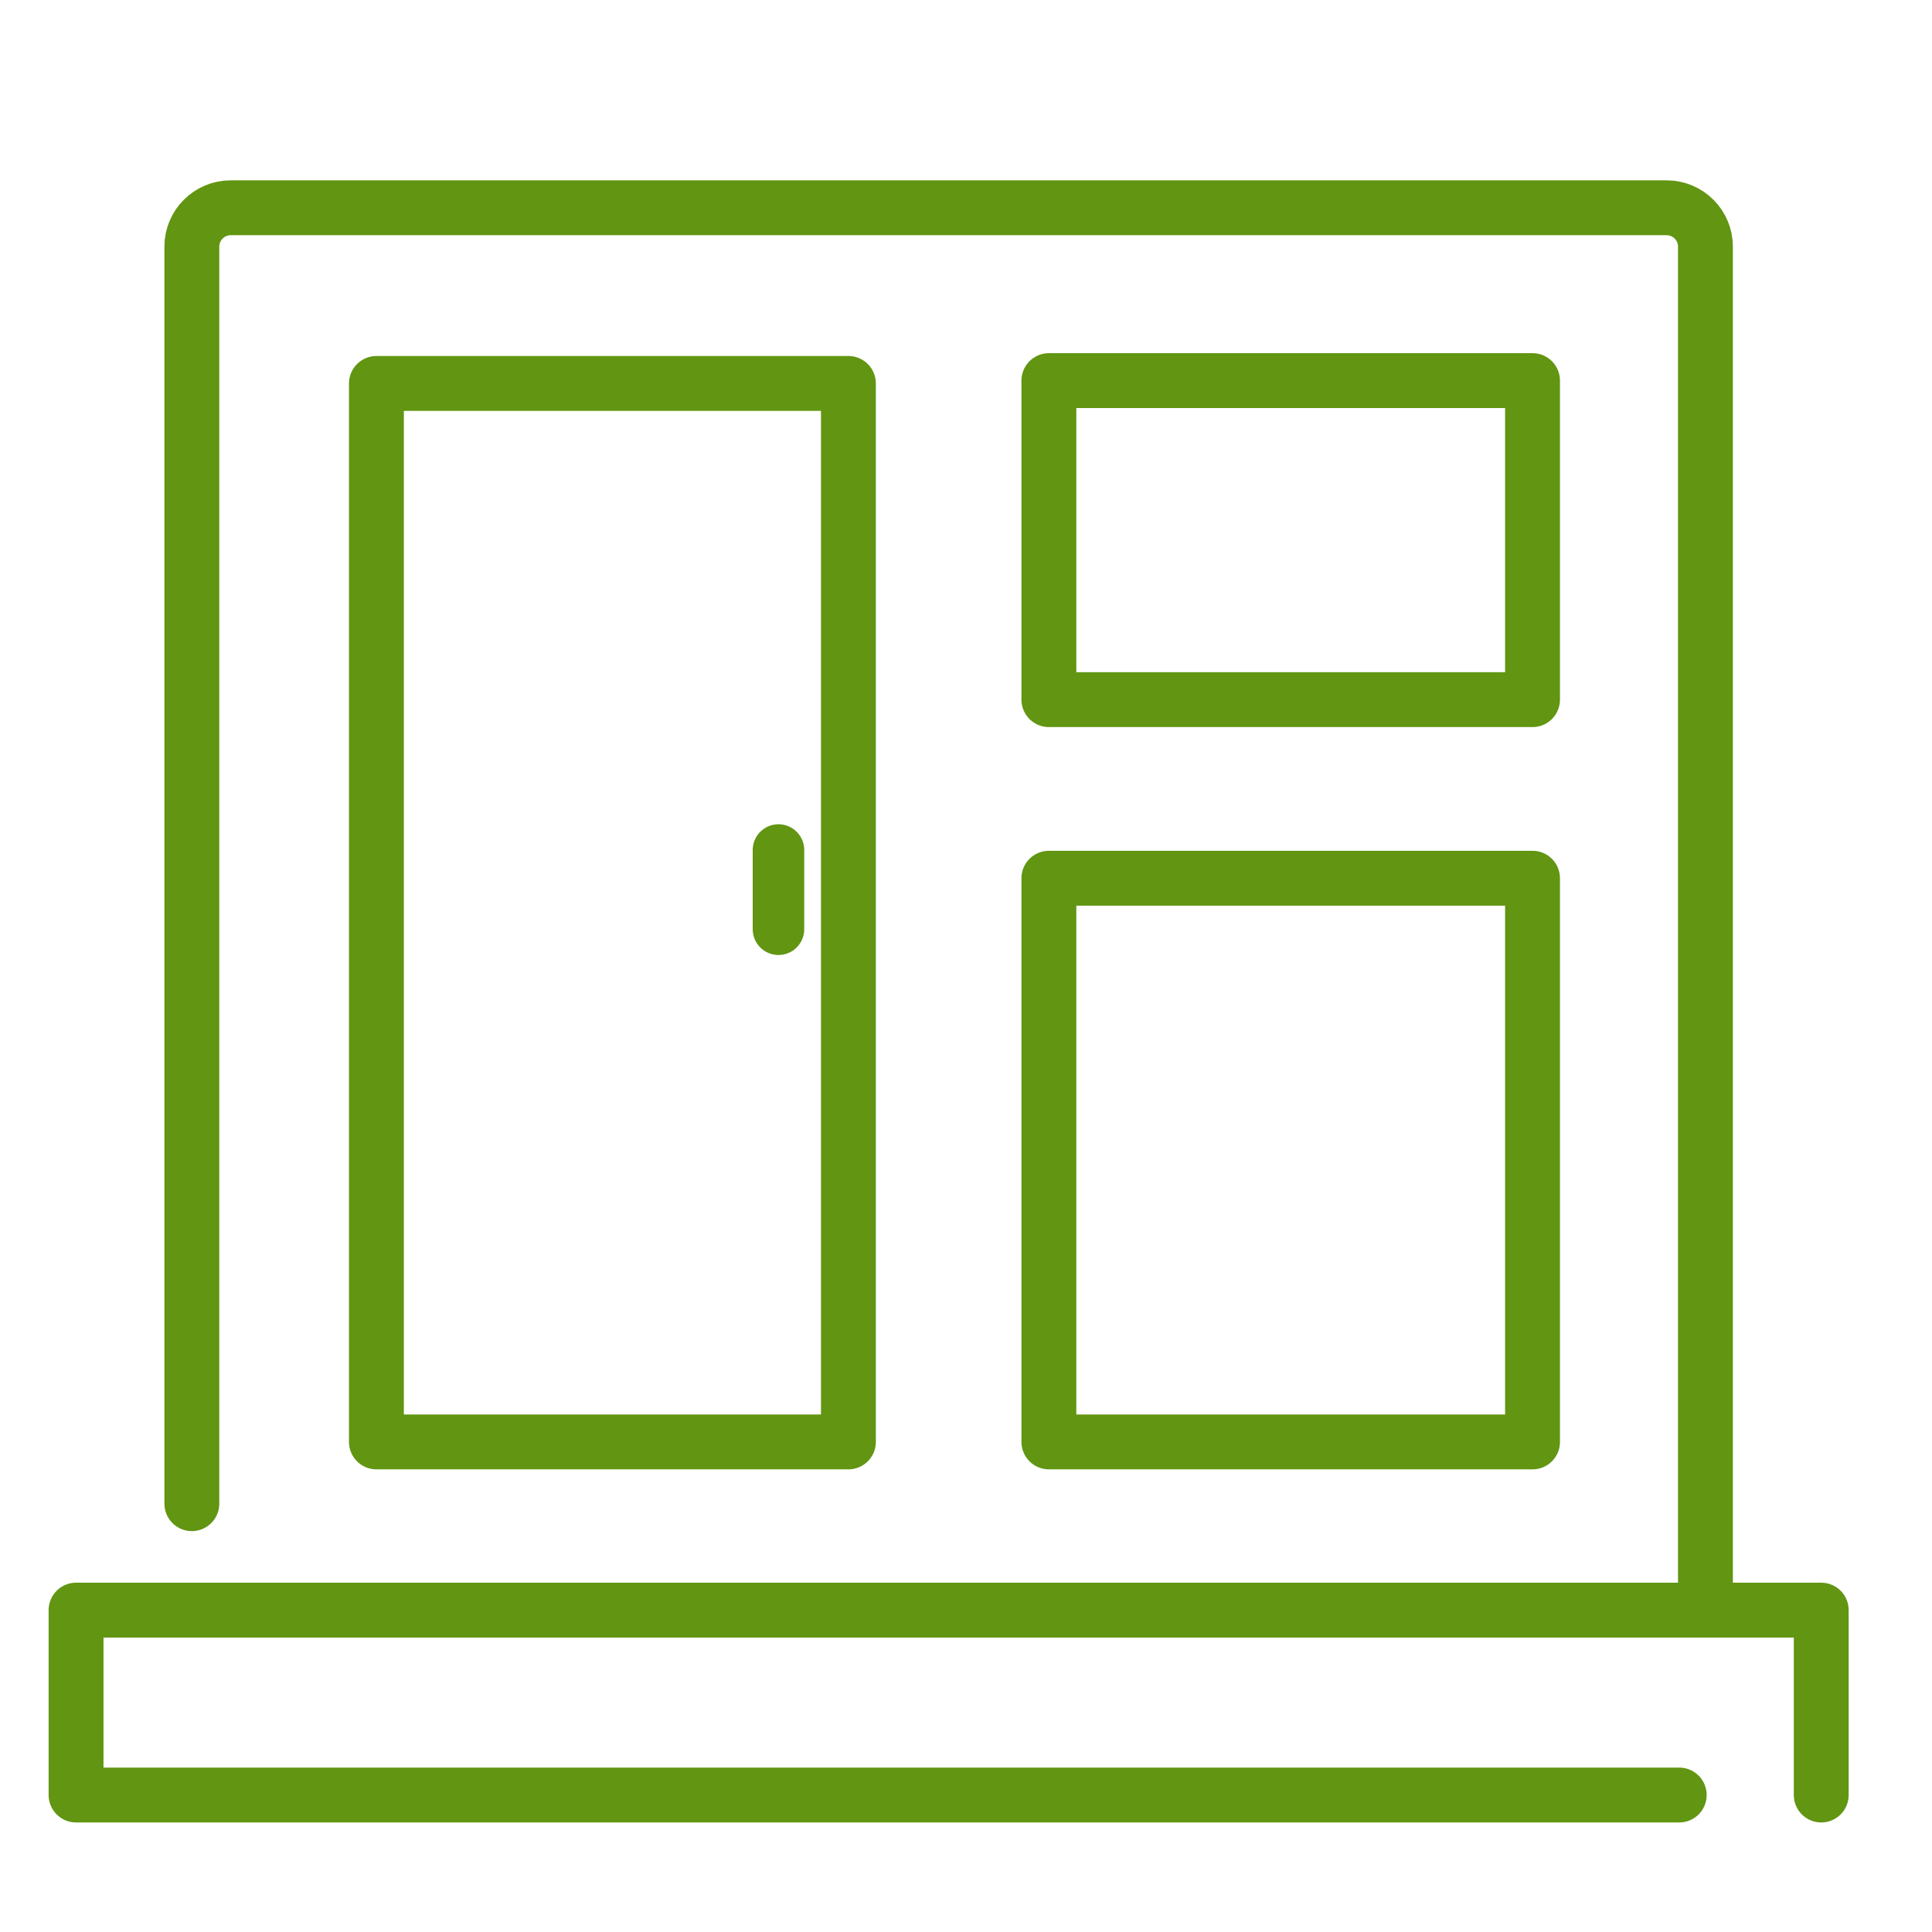 <?xml version="1.0" encoding="UTF-8"?>
<svg id="_ëÎÓÈ_1" data-name="ëÎÓÈ_1" xmlns="http://www.w3.org/2000/svg" version="1.1" viewBox="0 0 300 300">
  <!-- Generator: Adobe Illustrator 29.7.1, SVG Export Plug-In . SVG Version: 2.1.1 Build 8)  -->
  <defs>
    <style>
      .st0 {
        stroke-miterlimit: 10;
        stroke-width: 8px;
      }

      .st0, .st1 {
        fill: none;
        stroke: #619512;
        stroke-linecap: round;
      }

      .st1 {
        stroke-linejoin: round;
        stroke-width: 8.52px;
      }
    </style>
  </defs>
  <g>
    <rect class="st1" x="162.87" y="59.1" width="75.1" height="49.54"/>
    <rect class="st1" x="162.87" y="136.37" width="75.1" height="87.53"/>
    <rect class="st1" x="58.45" y="59.54" width="73.29" height="164.36"/>
    <polyline class="st1" points="260.75 278.73 11.81 278.73 11.81 250.02 282.8 250.02 282.8 278.73"/>
    <path class="st1" d="M29.79,233.49V38.3c0-3.34,2.71-6.04,6.04-6.04h222.95c3.34,0,6.04,2.71,6.04,6.04v211.73"/>
  </g>
  <line class="st0" x1="120.88" y1="131.99" x2="120.88" y2="144.29"/>
</svg>